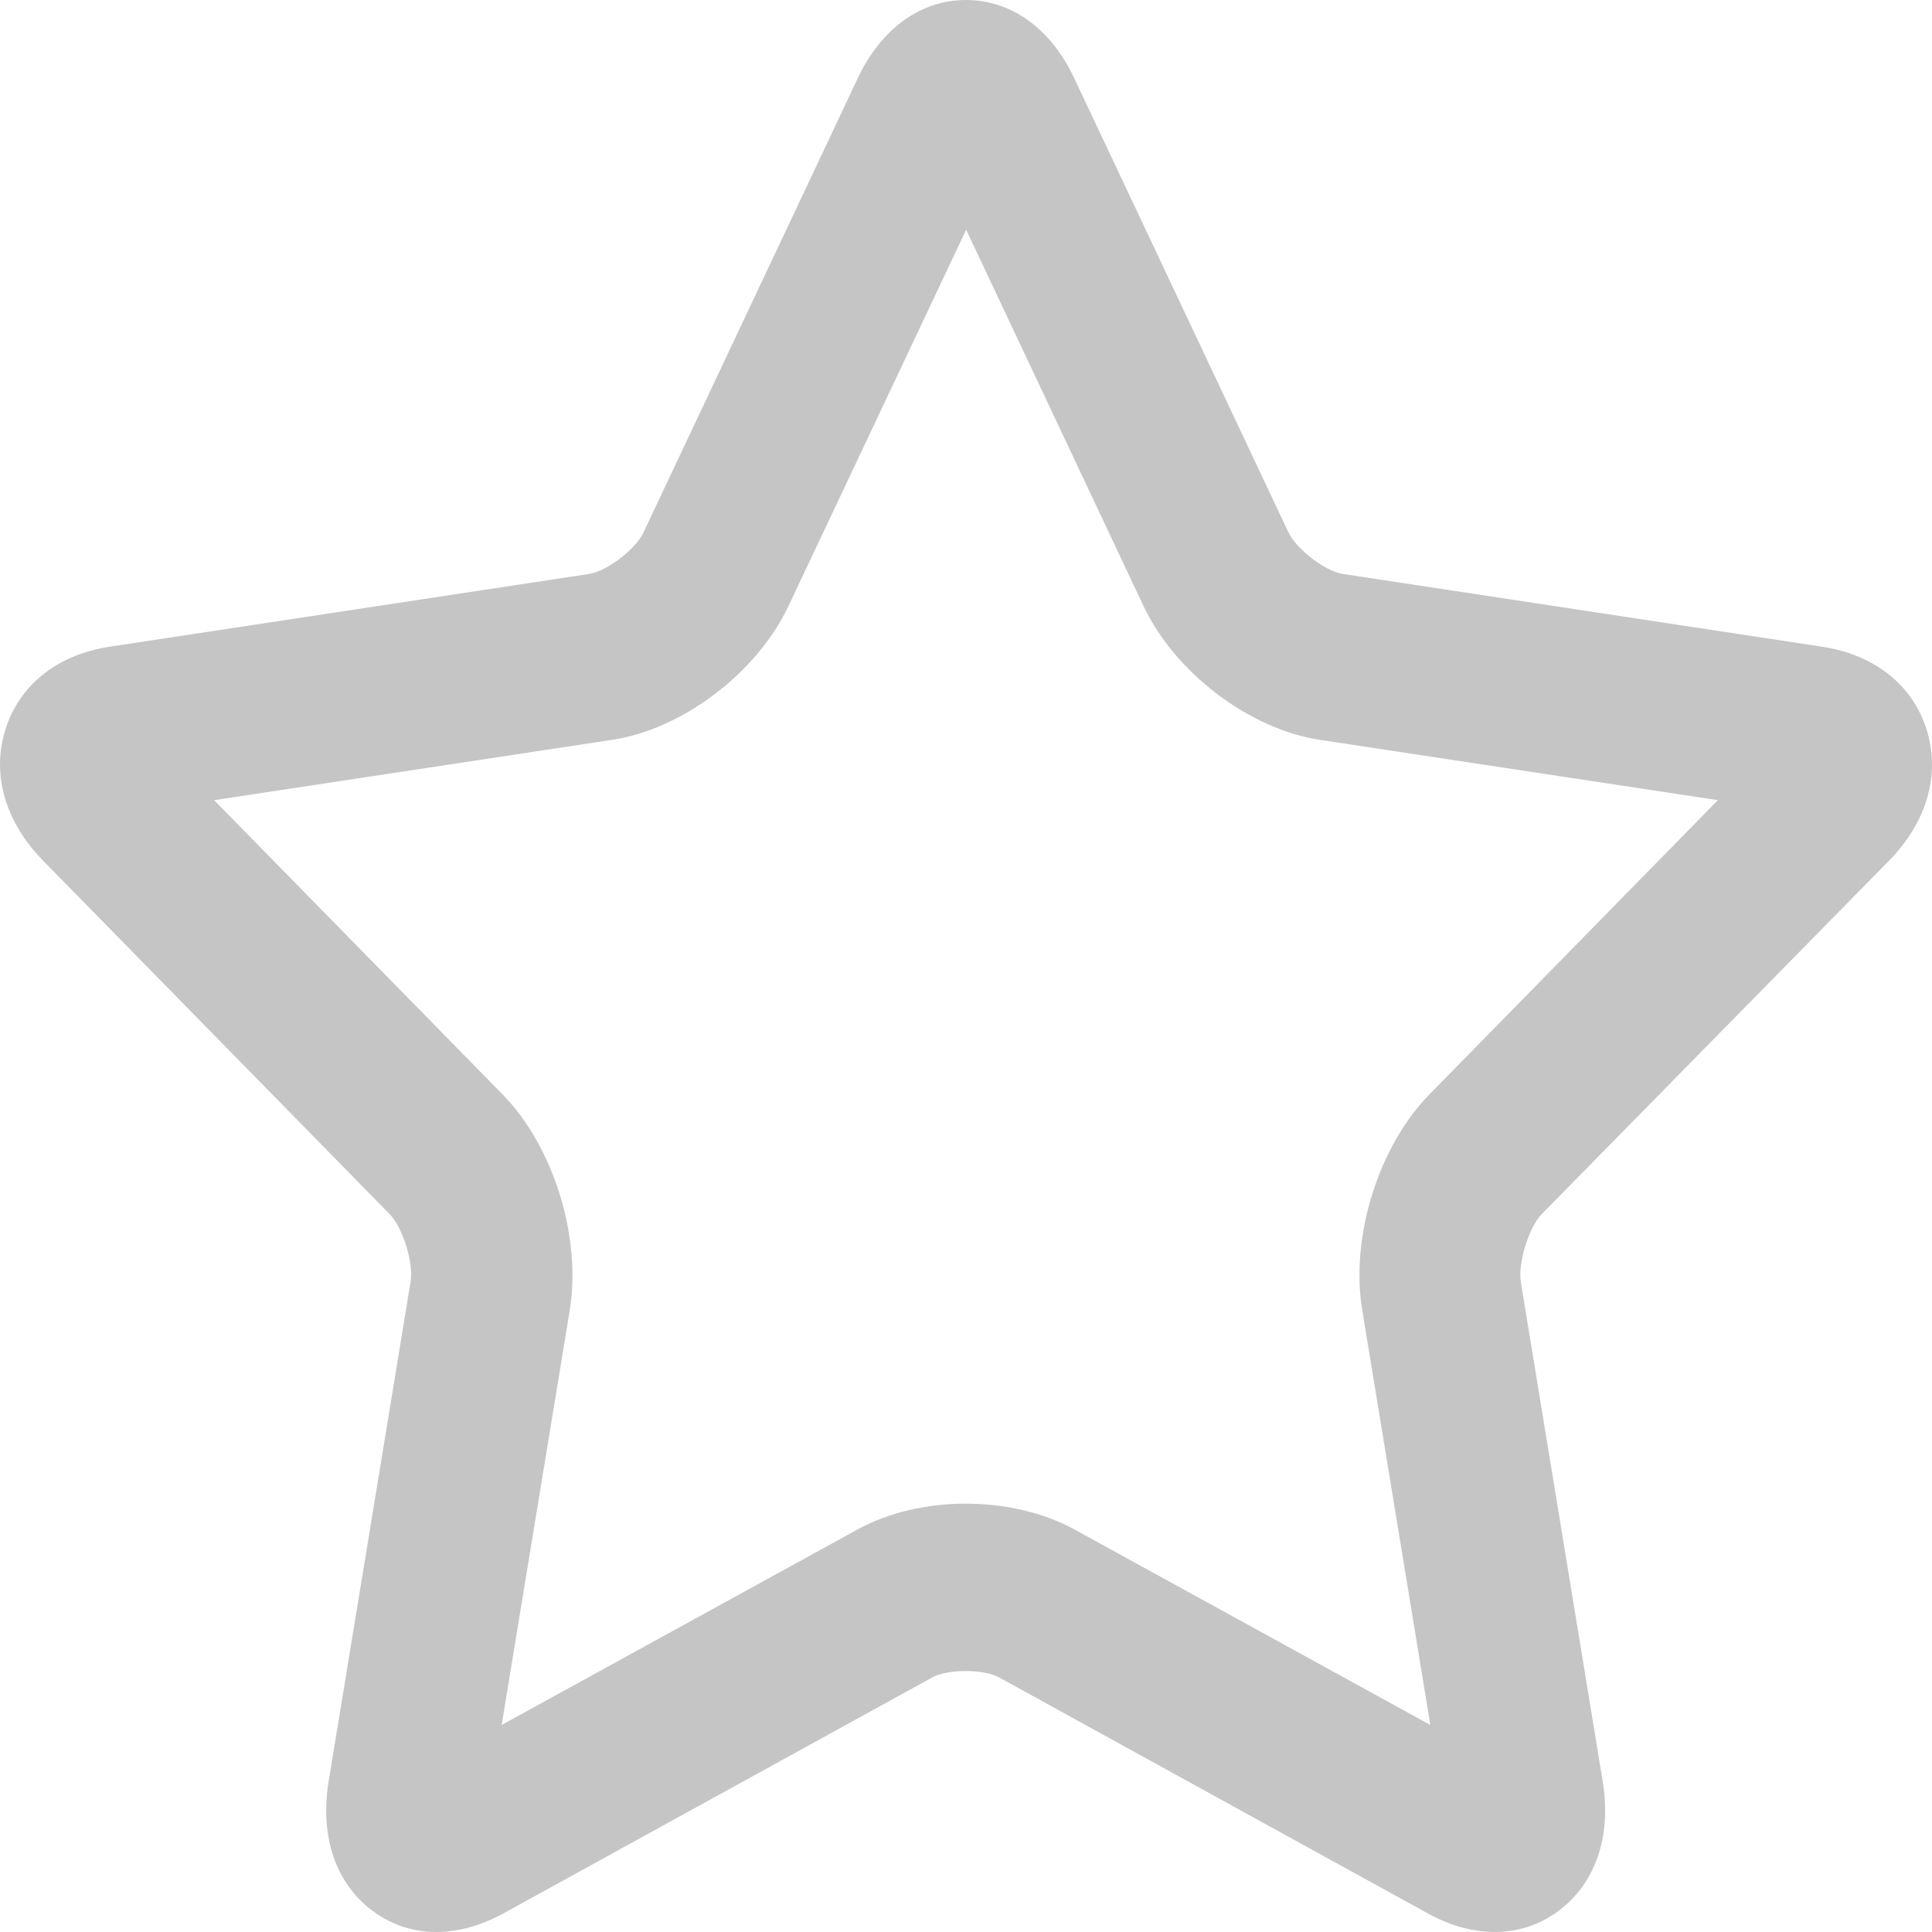 <svg xmlns="http://www.w3.org/2000/svg" width="12" height="12" viewBox="0 0 12 12" fill="none">
  <path d="M8.877 6.799C8.562 7.121 8.386 7.683 8.461 8.137L8.884 10.714L6.676 9.501C6.284 9.286 5.715 9.285 5.324 9.501L3.116 10.714L3.539 8.137C3.612 7.683 3.438 7.121 3.123 6.799L1.33 4.97L3.804 4.595C4.241 4.528 4.701 4.179 4.897 3.765L6.001 1.427L7.103 3.765C7.299 4.179 7.759 4.528 8.196 4.595L10.67 4.97L8.877 6.799ZM11.735 5.344C11.969 5.105 12.054 4.808 11.966 4.53C11.879 4.254 11.643 4.067 11.319 4.017L8.341 3.565C8.232 3.549 8.052 3.411 8.003 3.307L6.671 0.483C6.526 0.176 6.281 0 5.999 0C5.719 0 5.474 0.177 5.329 0.483L3.997 3.307C3.948 3.412 3.768 3.549 3.658 3.565L0.68 4.017C0.355 4.067 0.121 4.254 0.034 4.53C-0.054 4.807 0.031 5.103 0.266 5.344L2.42 7.541C2.501 7.623 2.571 7.847 2.55 7.962L2.041 11.066C1.986 11.404 2.084 11.697 2.312 11.867C2.43 11.956 2.567 12 2.71 12C2.844 12 2.986 11.961 3.126 11.885L5.79 10.419C5.885 10.366 6.111 10.366 6.206 10.419L8.869 11.885C9.159 12.044 9.456 12.038 9.683 11.867C9.911 11.695 10.01 11.404 9.955 11.066L9.446 7.962C9.427 7.847 9.496 7.623 9.576 7.541L11.735 5.344Z" fill="#C5C5C5"/>
</svg>
